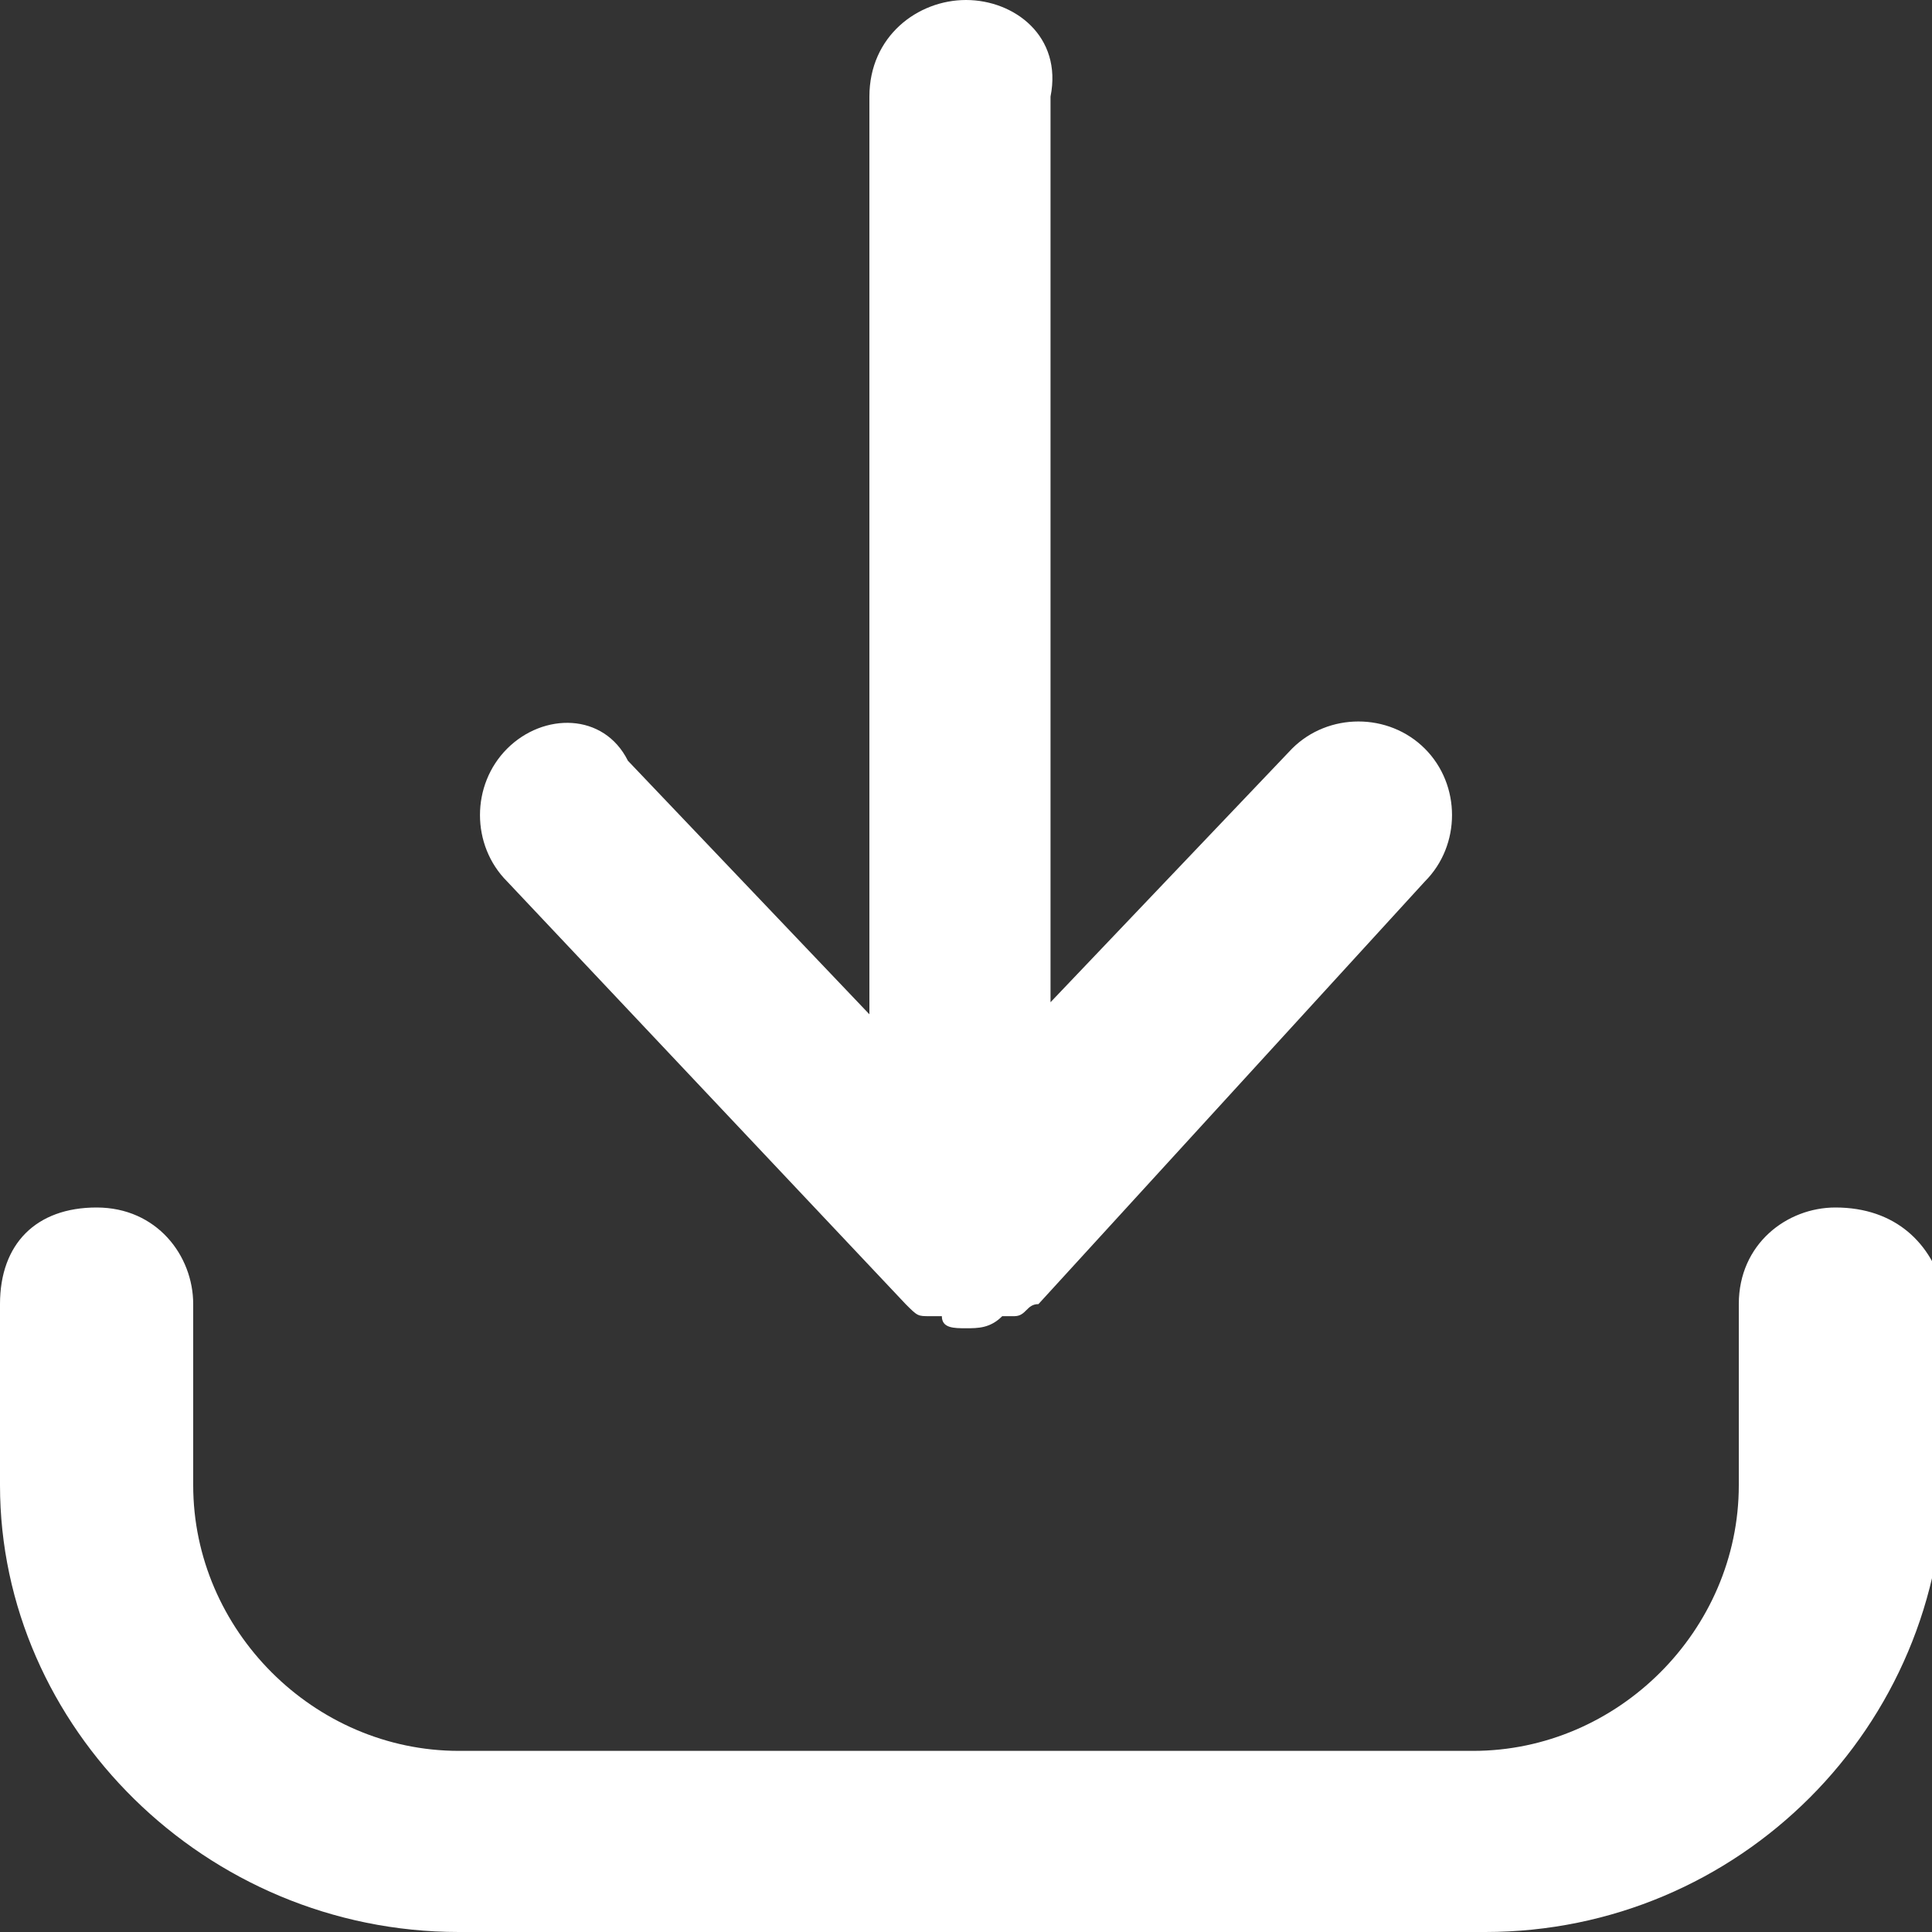 <?xml version="1.0" encoding="utf-8"?>
<!-- Generator: Adobe Illustrator 27.5.0, SVG Export Plug-In . SVG Version: 6.00 Build 0)  -->
<svg version="1.1" id="Layer_1" xmlns="http://www.w3.org/2000/svg" xmlns:xlink="http://www.w3.org/1999/xlink" x="0px" y="0px"
	 viewBox="0 0 16 16" style="enable-background:new 0 0 16 16;" xml:space="preserve">
<rect x="0" y="0" width="16" height="16" fill="#333333" stroke="none"/>
<style type="text/css">
	.st0{fill:#FFFFFF;}
</style>
<g>
	<path class="st0" d="M15.2,10c-0.4,0-0.8,0.3-0.8,0.8v1.5c0,1.2-1,2.2-2.2,2.2H3.8c-1.2,0-2.2-1-2.2-2.2v-1.5
		c0-0.4-0.3-0.8-0.8-0.8S0,10.3,0,10.8v1.5C0,14.3,1.7,16,3.8,16h8.5c2.1,0,3.8-1.7,3.8-3.8v-1.5C16,10.3,15.7,10,15.2,10z"/>
	<path class="st0" d="M7.5,10.8C7.5,10.8,7.5,10.8,7.5,10.8c0.1,0.1,0.1,0.1,0.2,0.1c0,0,0,0,0.1,0C7.8,11,7.9,11,8,11
		s0.2,0,0.3-0.1c0,0,0,0,0.1,0c0.1,0,0.1-0.1,0.2-0.1c0,0,0,0,0,0l3.2-3.5c0.3-0.3,0.3-0.8,0-1.1c-0.3-0.3-0.8-0.3-1.1,0l-2,2.1V0.8
		C8.8,0.3,8.4,0,8,0S7.2,0.3,7.2,0.8v7.6l-2-2.1C5,5.9,4.5,5.9,4.2,6.2C3.9,6.5,3.9,7,4.2,7.3L7.5,10.8z"/>
</g>
</svg>
